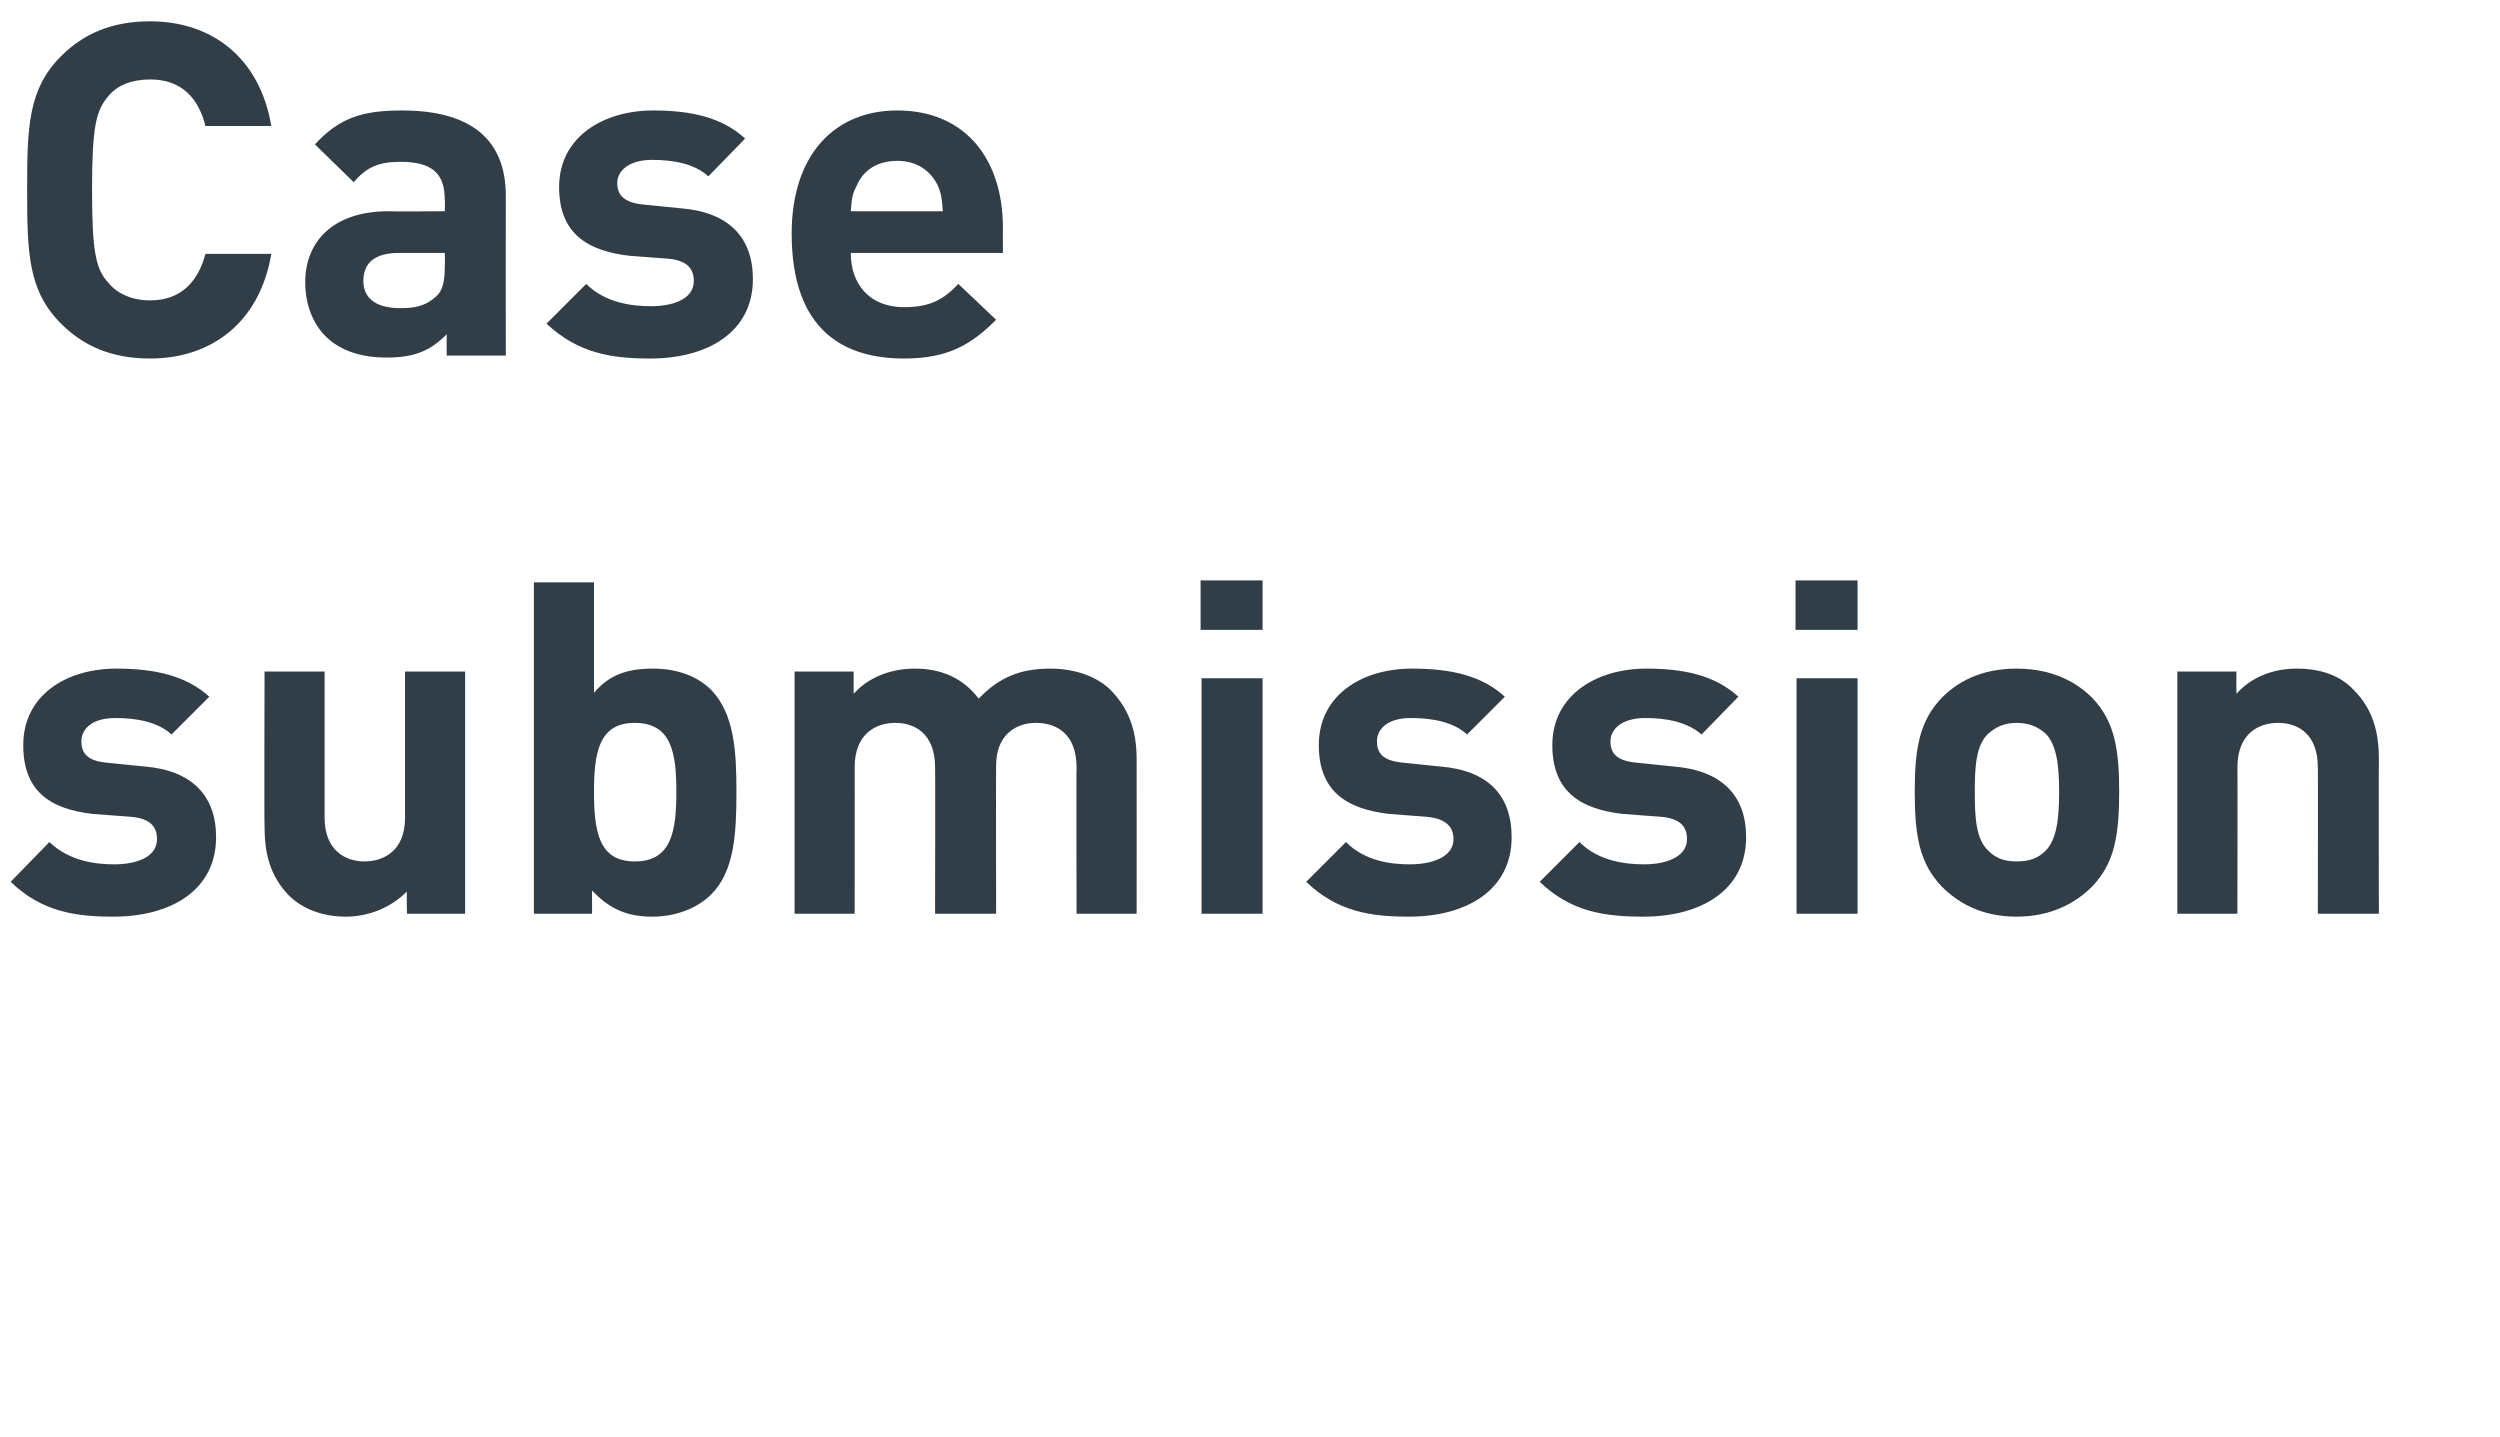 <?xml version="1.0" standalone="no"?><!DOCTYPE svg PUBLIC "-//W3C//DTD SVG 1.1//EN" "http://www.w3.org/Graphics/SVG/1.1/DTD/svg11.dtd"><svg xmlns="http://www.w3.org/2000/svg" version="1.1" width="258px" height="148.328px" viewBox="0 0 258 148.328">  <desc>Case submission</desc>  <defs/>  <g id="Polygon21735">    <path d="M 21.6 71.9 C 21.6 71.9 17.7 75.8 17.7 75.8 C 16.3 74.5 14.1 74.1 11.9 74.1 C 9.4 74.1 8.4 75.3 8.4 76.5 C 8.4 77.8 9.1 78.5 10.9 78.7 C 10.9 78.7 14.9 79.1 14.9 79.1 C 19.8 79.5 22.3 82.1 22.3 86.4 C 22.3 91.9 17.6 94.6 11.7 94.6 C 7.8 94.6 4.3 94.1 1.1 91 C 1.1 91 5.1 86.9 5.1 86.9 C 7.2 88.9 9.9 89.2 11.8 89.2 C 14 89.2 16.2 88.5 16.2 86.6 C 16.2 85.4 15.6 84.5 13.6 84.3 C 13.6 84.3 9.6 84 9.6 84 C 5.1 83.5 2.4 81.6 2.4 76.9 C 2.4 71.7 6.9 69 12 69 C 15.9 69 19.2 69.7 21.6 71.9 Z M 48 94.3 L 42 94.3 C 42 94.3 41.95 91.97 42 92 C 40.3 93.7 38 94.6 35.7 94.6 C 33.3 94.6 31.2 93.8 29.8 92.4 C 27.8 90.3 27.3 88 27.3 85.2 C 27.26 85.25 27.3 69.3 27.3 69.3 L 33.5 69.3 C 33.5 69.3 33.5 84.38 33.5 84.4 C 33.5 87.8 35.7 88.9 37.6 88.9 C 39.6 88.9 41.8 87.8 41.8 84.4 C 41.81 84.38 41.8 69.3 41.8 69.3 L 48 69.3 L 48 94.3 Z M 61.3 71.5 C 62.9 69.6 64.8 69 67.4 69 C 69.9 69 72 69.8 73.4 71.2 C 75.8 73.7 76 77.6 76 81.7 C 76 86 75.8 89.9 73.4 92.3 C 72 93.7 69.8 94.6 67.3 94.6 C 64.7 94.6 62.9 93.8 61.1 91.9 C 61.1 91.92 61.1 94.3 61.1 94.3 L 55.1 94.3 L 55.1 60.1 L 61.3 60.1 C 61.3 60.1 61.3 71.47 61.3 71.5 Z M 61.3 81.7 C 61.3 85.8 61.8 88.9 65.5 88.9 C 69.3 88.9 69.8 85.8 69.8 81.7 C 69.8 77.7 69.3 74.6 65.5 74.6 C 61.8 74.6 61.3 77.7 61.3 81.7 Z M 114.6 71.2 C 116.6 73.2 117.3 75.6 117.3 78.3 C 117.31 78.29 117.3 94.3 117.3 94.3 L 111.1 94.3 C 111.1 94.3 111.07 79.15 111.1 79.2 C 111.1 75.7 109 74.6 106.9 74.6 C 105 74.6 102.8 75.7 102.8 79 C 102.77 79.01 102.8 94.3 102.8 94.3 L 96.5 94.3 C 96.5 94.3 96.53 79.15 96.5 79.2 C 96.5 75.7 94.4 74.6 92.4 74.6 C 90.4 74.6 88.2 75.7 88.2 79.2 C 88.22 79.15 88.2 94.3 88.2 94.3 L 82 94.3 L 82 69.3 L 88.1 69.3 C 88.1 69.3 88.08 71.57 88.1 71.6 C 89.7 69.8 92.1 69 94.4 69 C 97.2 69 99.4 70 101 72.1 C 103.1 69.9 105.3 69 108.4 69 C 110.9 69 113.2 69.8 114.6 71.2 Z M 130.3 94.3 L 124 94.3 L 124 70 L 130.3 70 L 130.3 94.3 Z M 130.3 65 L 123.9 65 L 123.9 59.9 L 130.3 59.9 L 130.3 65 Z M 155.3 71.9 C 155.3 71.9 151.4 75.8 151.4 75.8 C 150 74.5 147.8 74.1 145.6 74.1 C 143.1 74.1 142.1 75.3 142.1 76.5 C 142.1 77.8 142.8 78.5 144.7 78.7 C 144.7 78.7 148.6 79.1 148.6 79.1 C 153.6 79.5 156 82.1 156 86.4 C 156 91.9 151.3 94.6 145.4 94.6 C 141.5 94.6 138 94.1 134.8 91 C 134.8 91 138.9 86.9 138.9 86.9 C 140.9 88.9 143.6 89.2 145.5 89.2 C 147.7 89.2 150 88.5 150 86.6 C 150 85.4 149.3 84.5 147.3 84.3 C 147.3 84.3 143.4 84 143.4 84 C 138.9 83.5 136.1 81.6 136.1 76.9 C 136.1 71.7 140.6 69 145.7 69 C 149.7 69 152.9 69.7 155.3 71.9 Z M 179.4 71.9 C 179.4 71.9 175.6 75.8 175.6 75.8 C 174.1 74.5 172 74.1 169.8 74.1 C 167.3 74.1 166.2 75.3 166.2 76.5 C 166.2 77.8 166.9 78.5 168.8 78.7 C 168.8 78.7 172.7 79.1 172.7 79.1 C 177.7 79.5 180.2 82.1 180.2 86.4 C 180.2 91.9 175.5 94.6 169.6 94.6 C 165.6 94.6 162.1 94.1 158.9 91 C 158.9 91 163 86.9 163 86.9 C 165 88.9 167.8 89.2 169.7 89.2 C 171.8 89.2 174.1 88.5 174.1 86.6 C 174.1 85.4 173.5 84.5 171.5 84.3 C 171.5 84.3 167.5 84 167.5 84 C 163 83.5 160.2 81.6 160.2 76.9 C 160.2 71.7 164.8 69 169.9 69 C 173.8 69 177 69.7 179.4 71.9 Z M 191.7 94.3 L 185.4 94.3 L 185.4 70 L 191.7 70 L 191.7 94.3 Z M 191.7 65 L 185.3 65 L 185.3 59.9 L 191.7 59.9 L 191.7 65 Z M 215.9 91.5 C 214.3 93.1 211.8 94.6 208.1 94.6 C 204.4 94.6 202 93.1 200.4 91.5 C 198.1 89.1 197.6 86.3 197.6 81.7 C 197.6 77.2 198.1 74.4 200.4 72 C 202 70.4 204.4 69 208.1 69 C 211.8 69 214.3 70.4 215.9 72 C 218.2 74.4 218.7 77.2 218.7 81.7 C 218.7 86.3 218.2 89.1 215.9 91.5 Z M 211.1 75.7 C 210.3 75 209.4 74.6 208.1 74.6 C 206.9 74.6 206 75 205.2 75.7 C 203.9 76.9 203.8 79.2 203.8 81.7 C 203.8 84.3 203.9 86.6 205.2 87.8 C 206 88.6 206.9 88.9 208.1 88.9 C 209.4 88.9 210.3 88.6 211.1 87.8 C 212.3 86.6 212.5 84.3 212.5 81.7 C 212.5 79.2 212.3 76.9 211.1 75.7 Z M 242.9 71.2 C 244.9 73.2 245.5 75.6 245.5 78.3 C 245.47 78.29 245.5 94.3 245.5 94.3 L 239.2 94.3 C 239.2 94.3 239.23 79.15 239.2 79.2 C 239.2 75.7 237.1 74.6 235.1 74.6 C 233.1 74.6 230.9 75.7 230.9 79.2 C 230.93 79.15 230.9 94.3 230.9 94.3 L 224.7 94.3 L 224.7 69.3 L 230.8 69.3 C 230.8 69.3 230.78 71.57 230.8 71.6 C 232.4 69.8 234.7 69 237 69 C 239.5 69 241.5 69.7 242.9 71.2 Z " stroke="none" fill="#323e47"/>  </g>  <g id="Polygon21734">    <path d="M 28 13 C 28 13 21.2 13 21.2 13 C 20.5 10.2 18.8 8.2 15.5 8.2 C 13.6 8.2 12.1 8.8 11.2 9.9 C 9.9 11.4 9.5 13.1 9.5 19.6 C 9.5 26.1 9.9 27.8 11.2 29.2 C 12.1 30.3 13.6 31 15.5 31 C 18.8 31 20.5 28.9 21.2 26.2 C 21.2 26.2 28 26.2 28 26.2 C 26.8 33.3 21.8 37 15.5 37 C 11.5 37 8.6 35.7 6.3 33.4 C 2.9 30 2.8 26.1 2.8 19.6 C 2.8 13.1 2.9 9.2 6.3 5.8 C 8.6 3.5 11.5 2.2 15.5 2.2 C 21.8 2.2 26.8 5.9 28 13 Z M 52.2 20.2 C 52.18 20.21 52.2 36.7 52.2 36.7 L 46.1 36.7 C 46.1 36.7 46.08 34.51 46.1 34.5 C 44.4 36.2 42.8 36.9 39.9 36.9 C 37.1 36.9 35 36.1 33.6 34.7 C 32.2 33.3 31.5 31.3 31.5 29.1 C 31.5 25.1 34.2 21.8 40.1 21.8 C 40.13 21.84 45.9 21.8 45.9 21.8 C 45.9 21.8 45.94 20.59 45.9 20.6 C 45.9 17.9 44.6 16.7 41.3 16.7 C 39 16.7 37.8 17.3 36.5 18.8 C 36.5 18.8 32.5 14.9 32.5 14.9 C 35 12.2 37.3 11.4 41.5 11.4 C 48.6 11.4 52.2 14.4 52.2 20.2 Z M 41.2 26.1 C 38.7 26.1 37.5 27.1 37.5 29 C 37.5 30.7 38.7 31.8 41.3 31.8 C 42.8 31.8 43.9 31.6 45 30.6 C 45.7 30 45.9 29 45.9 27.5 C 45.94 27.46 45.9 26.1 45.9 26.1 C 45.9 26.1 41.18 26.11 41.2 26.1 Z M 76.9 14.3 C 76.9 14.3 73.1 18.2 73.1 18.2 C 71.7 16.9 69.5 16.5 67.3 16.5 C 64.8 16.5 63.7 17.7 63.7 18.9 C 63.7 20.2 64.5 20.9 66.3 21.1 C 66.3 21.1 70.3 21.5 70.3 21.5 C 75.2 21.9 77.7 24.5 77.7 28.8 C 77.7 34.3 73 37 67.1 37 C 63.2 37 59.7 36.5 56.4 33.4 C 56.4 33.4 60.5 29.3 60.5 29.3 C 62.5 31.3 65.3 31.6 67.2 31.6 C 69.4 31.6 71.6 30.9 71.6 29 C 71.6 27.8 71 26.9 69 26.7 C 69 26.7 65 26.4 65 26.4 C 60.5 25.9 57.7 24 57.7 19.3 C 57.7 14.1 62.3 11.4 67.4 11.4 C 71.3 11.4 74.5 12.1 76.9 14.3 Z M 103.5 23.5 C 103.49 23.47 103.5 26.1 103.5 26.1 C 103.5 26.1 87.84 26.11 87.8 26.1 C 87.8 29.4 89.8 31.7 93.3 31.7 C 96 31.7 97.4 30.9 98.9 29.3 C 98.9 29.3 102.8 33 102.8 33 C 100.2 35.6 97.8 37 93.3 37 C 87.3 37 81.7 34.3 81.7 24.1 C 81.7 16 86.1 11.4 92.6 11.4 C 99.6 11.4 103.5 16.4 103.5 23.5 Z M 88.4 19.2 C 87.9 20.1 87.9 20.7 87.8 21.8 C 87.8 21.8 97.3 21.8 97.3 21.8 C 97.2 20.7 97.2 20.1 96.8 19.2 C 96.1 17.7 94.7 16.6 92.6 16.6 C 90.4 16.6 89 17.7 88.4 19.2 Z " stroke="none" fill="#323e47"/>  </g></svg>